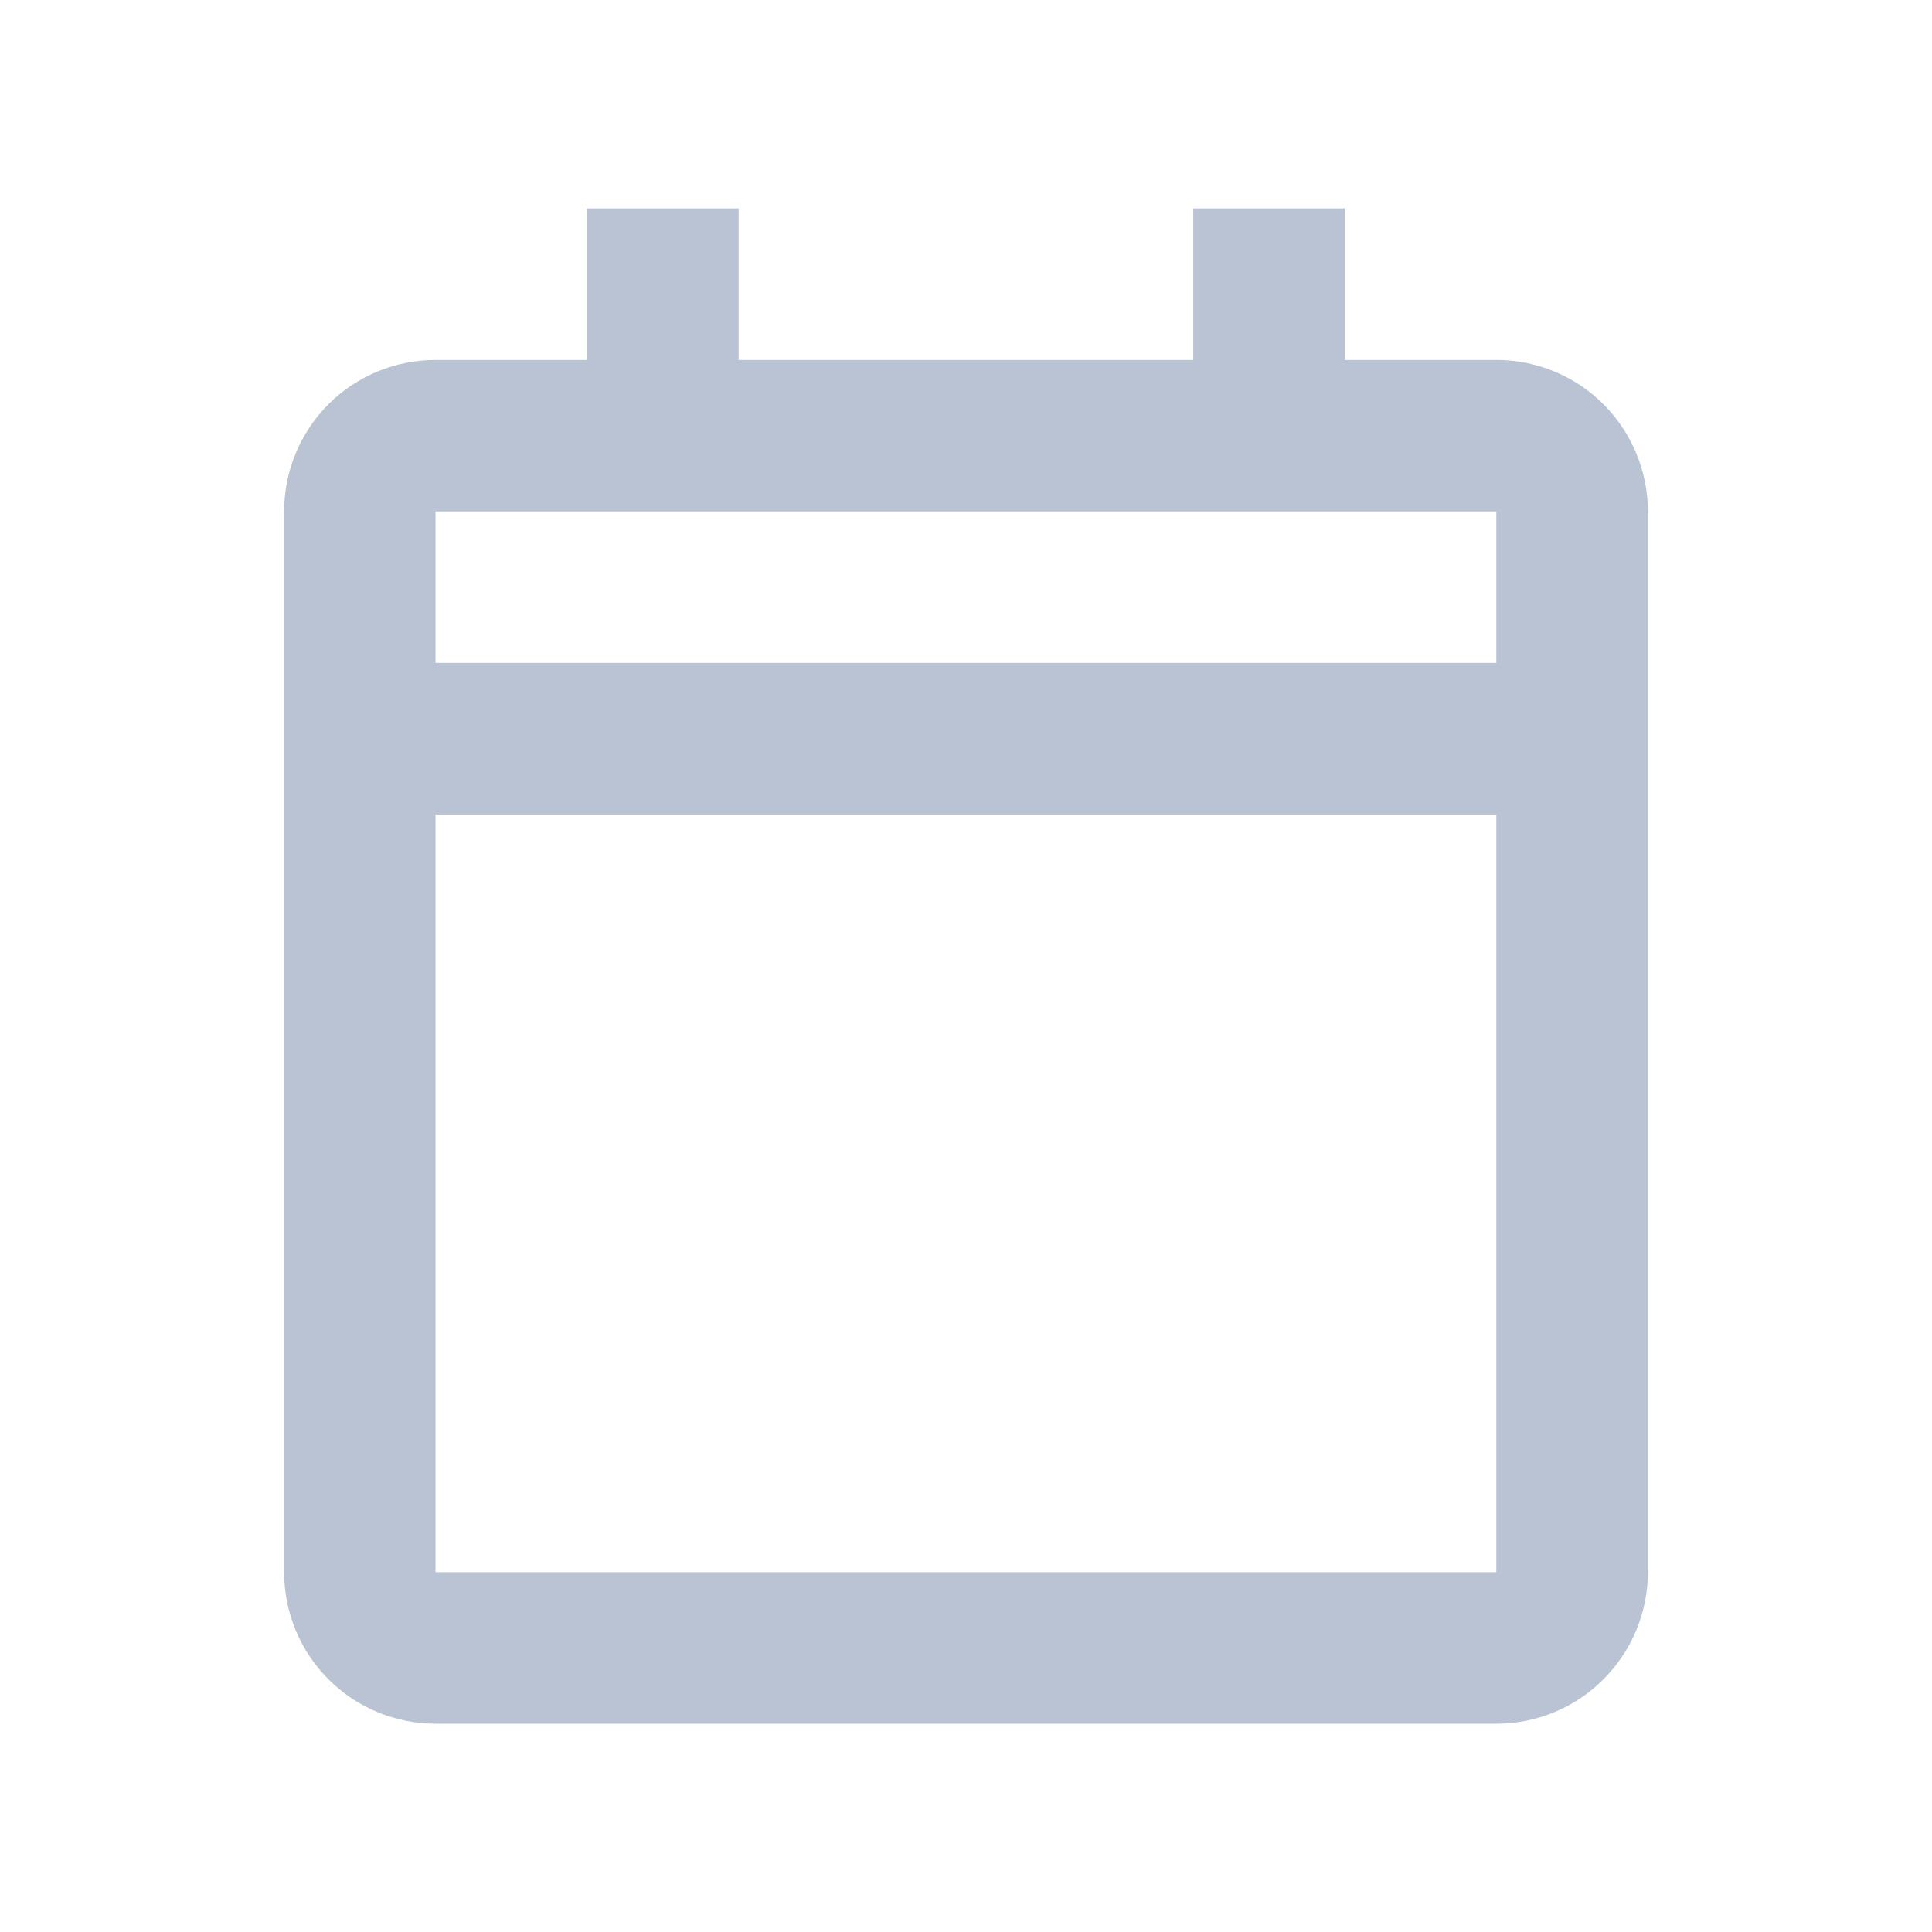 <svg width="16" height="16" viewBox="0 0 16 16" fill="none" xmlns="http://www.w3.org/2000/svg">
<path d="M12.392 14.275H3.607C3.275 14.275 2.955 14.143 2.72 13.907C2.485 13.672 2.353 13.353 2.353 13.02V4.235C2.353 3.903 2.485 3.583 2.72 3.348C2.955 3.113 3.275 2.981 3.607 2.981H4.862V1.726H6.117V2.981H9.882V1.726H11.137V2.981H12.392C12.725 2.981 13.044 3.113 13.279 3.348C13.514 3.583 13.647 3.903 13.647 4.235V13.02C13.647 13.353 13.514 13.672 13.279 13.907C13.044 14.143 12.725 14.275 12.392 14.275ZM3.607 6.745V13.02H12.392V6.745H3.607ZM3.607 4.235V5.49H12.392V4.235H3.607Z" fill="#B9C3D3"/>
</svg>
